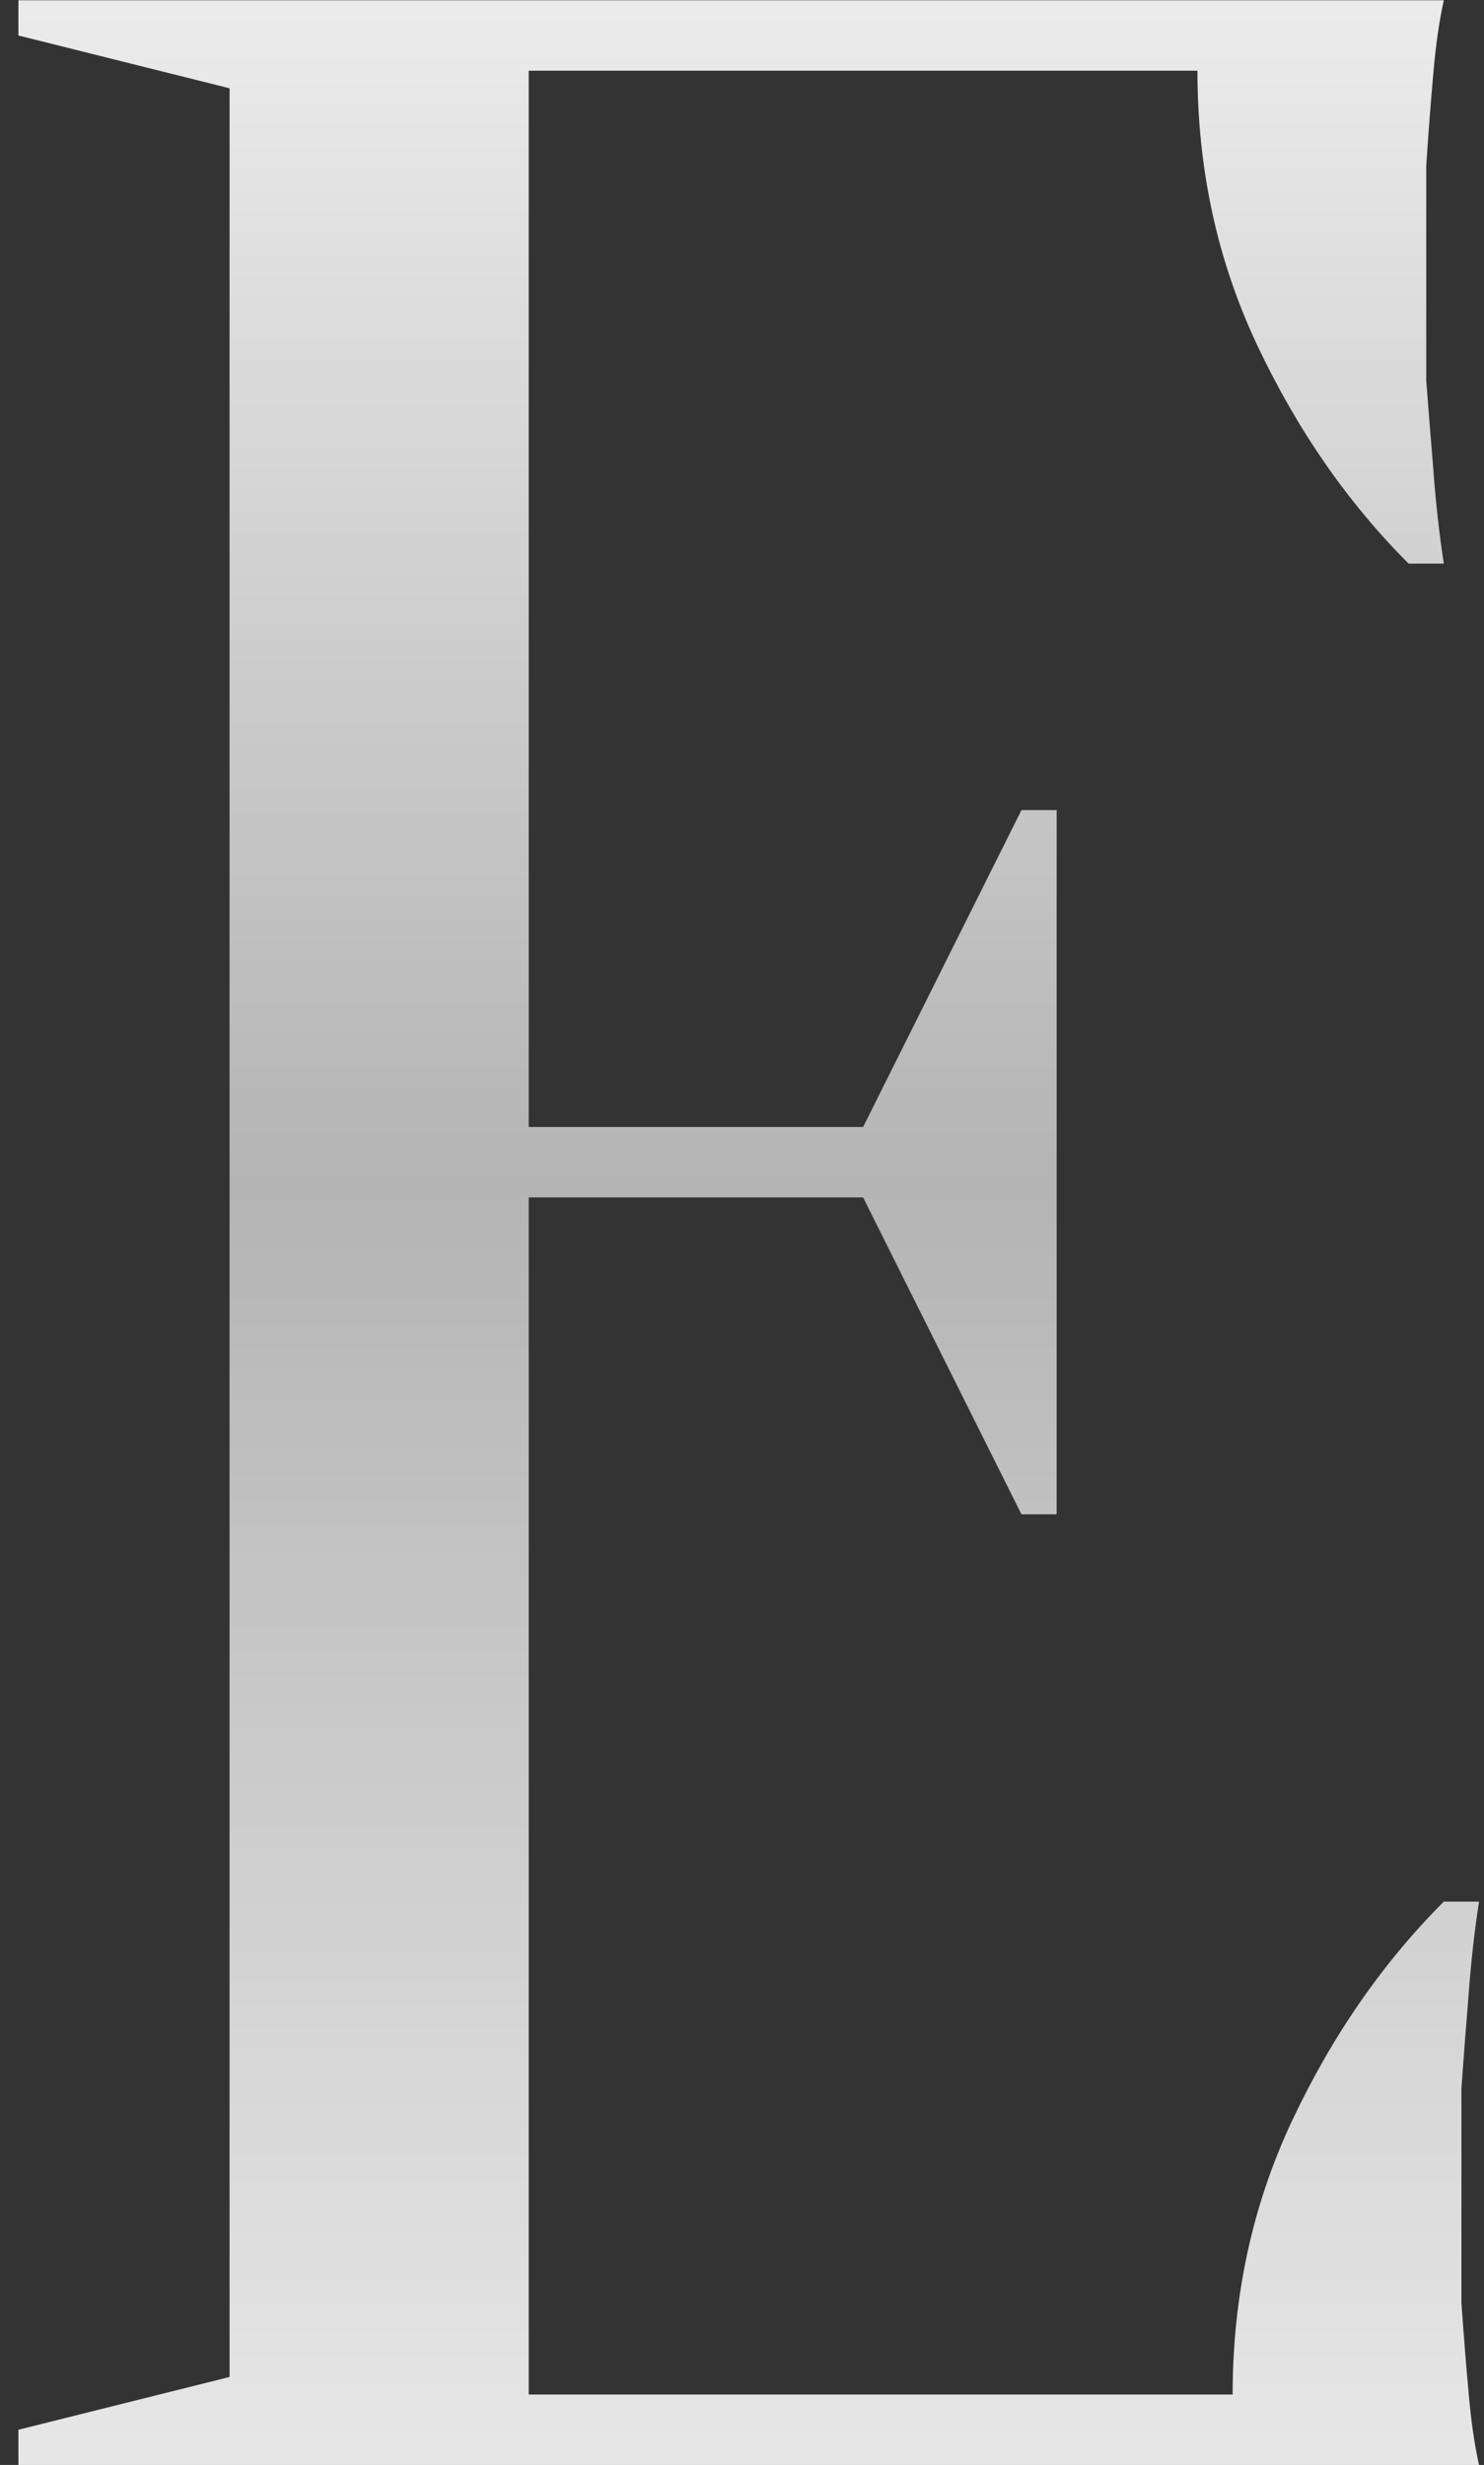 <?xml version="1.0" encoding="UTF-8"?> <svg xmlns="http://www.w3.org/2000/svg" width="53" height="88" viewBox="0 0 53 88" fill="none"><rect x="0" y="0" width="53" height="88" fill="#333333" stroke="none"/><path d="M44.023 85.486C44.023 81.966 44.735 78.698 46.16 75.681C47.585 72.665 49.386 70.067 51.565 67.888H52.822C52.654 68.977 52.529 70.109 52.445 71.282C52.361 72.287 52.277 73.377 52.194 74.55C52.194 75.723 52.194 76.855 52.194 77.944C52.194 79.536 52.194 80.961 52.194 82.218C52.277 83.391 52.361 84.439 52.445 85.36C52.529 86.366 52.654 87.246 52.822 88H0.657V86.743L8.199 84.858V3.152L0.657 1.267V0.01H51.565C51.398 0.764 51.272 1.644 51.188 2.65C51.104 3.571 51.02 4.661 50.937 5.918C50.937 7.091 50.937 8.474 50.937 10.066C50.937 11.239 50.937 12.412 50.937 13.585C51.02 14.675 51.104 15.722 51.188 16.728C51.272 17.901 51.398 19.032 51.565 20.122H50.308C48.129 17.943 46.328 15.345 44.903 12.329C43.478 9.312 42.766 6.043 42.766 2.524H18.883V40.234H30.825L36.481 28.921H37.738V54.061H36.481L30.825 42.748H18.883V85.486H44.023Z" fill="url(#paint0_linear_2006_2)"></path><defs><linearGradient id="paint0_linear_2006_2" x1="27" y1="-15" x2="27" y2="111" gradientUnits="userSpaceOnUse"><stop stop-color="white"></stop><stop offset="0.455" stop-color="#B4B4B4"></stop><stop offset="0.99" stop-color="white"></stop></linearGradient></defs></svg> 